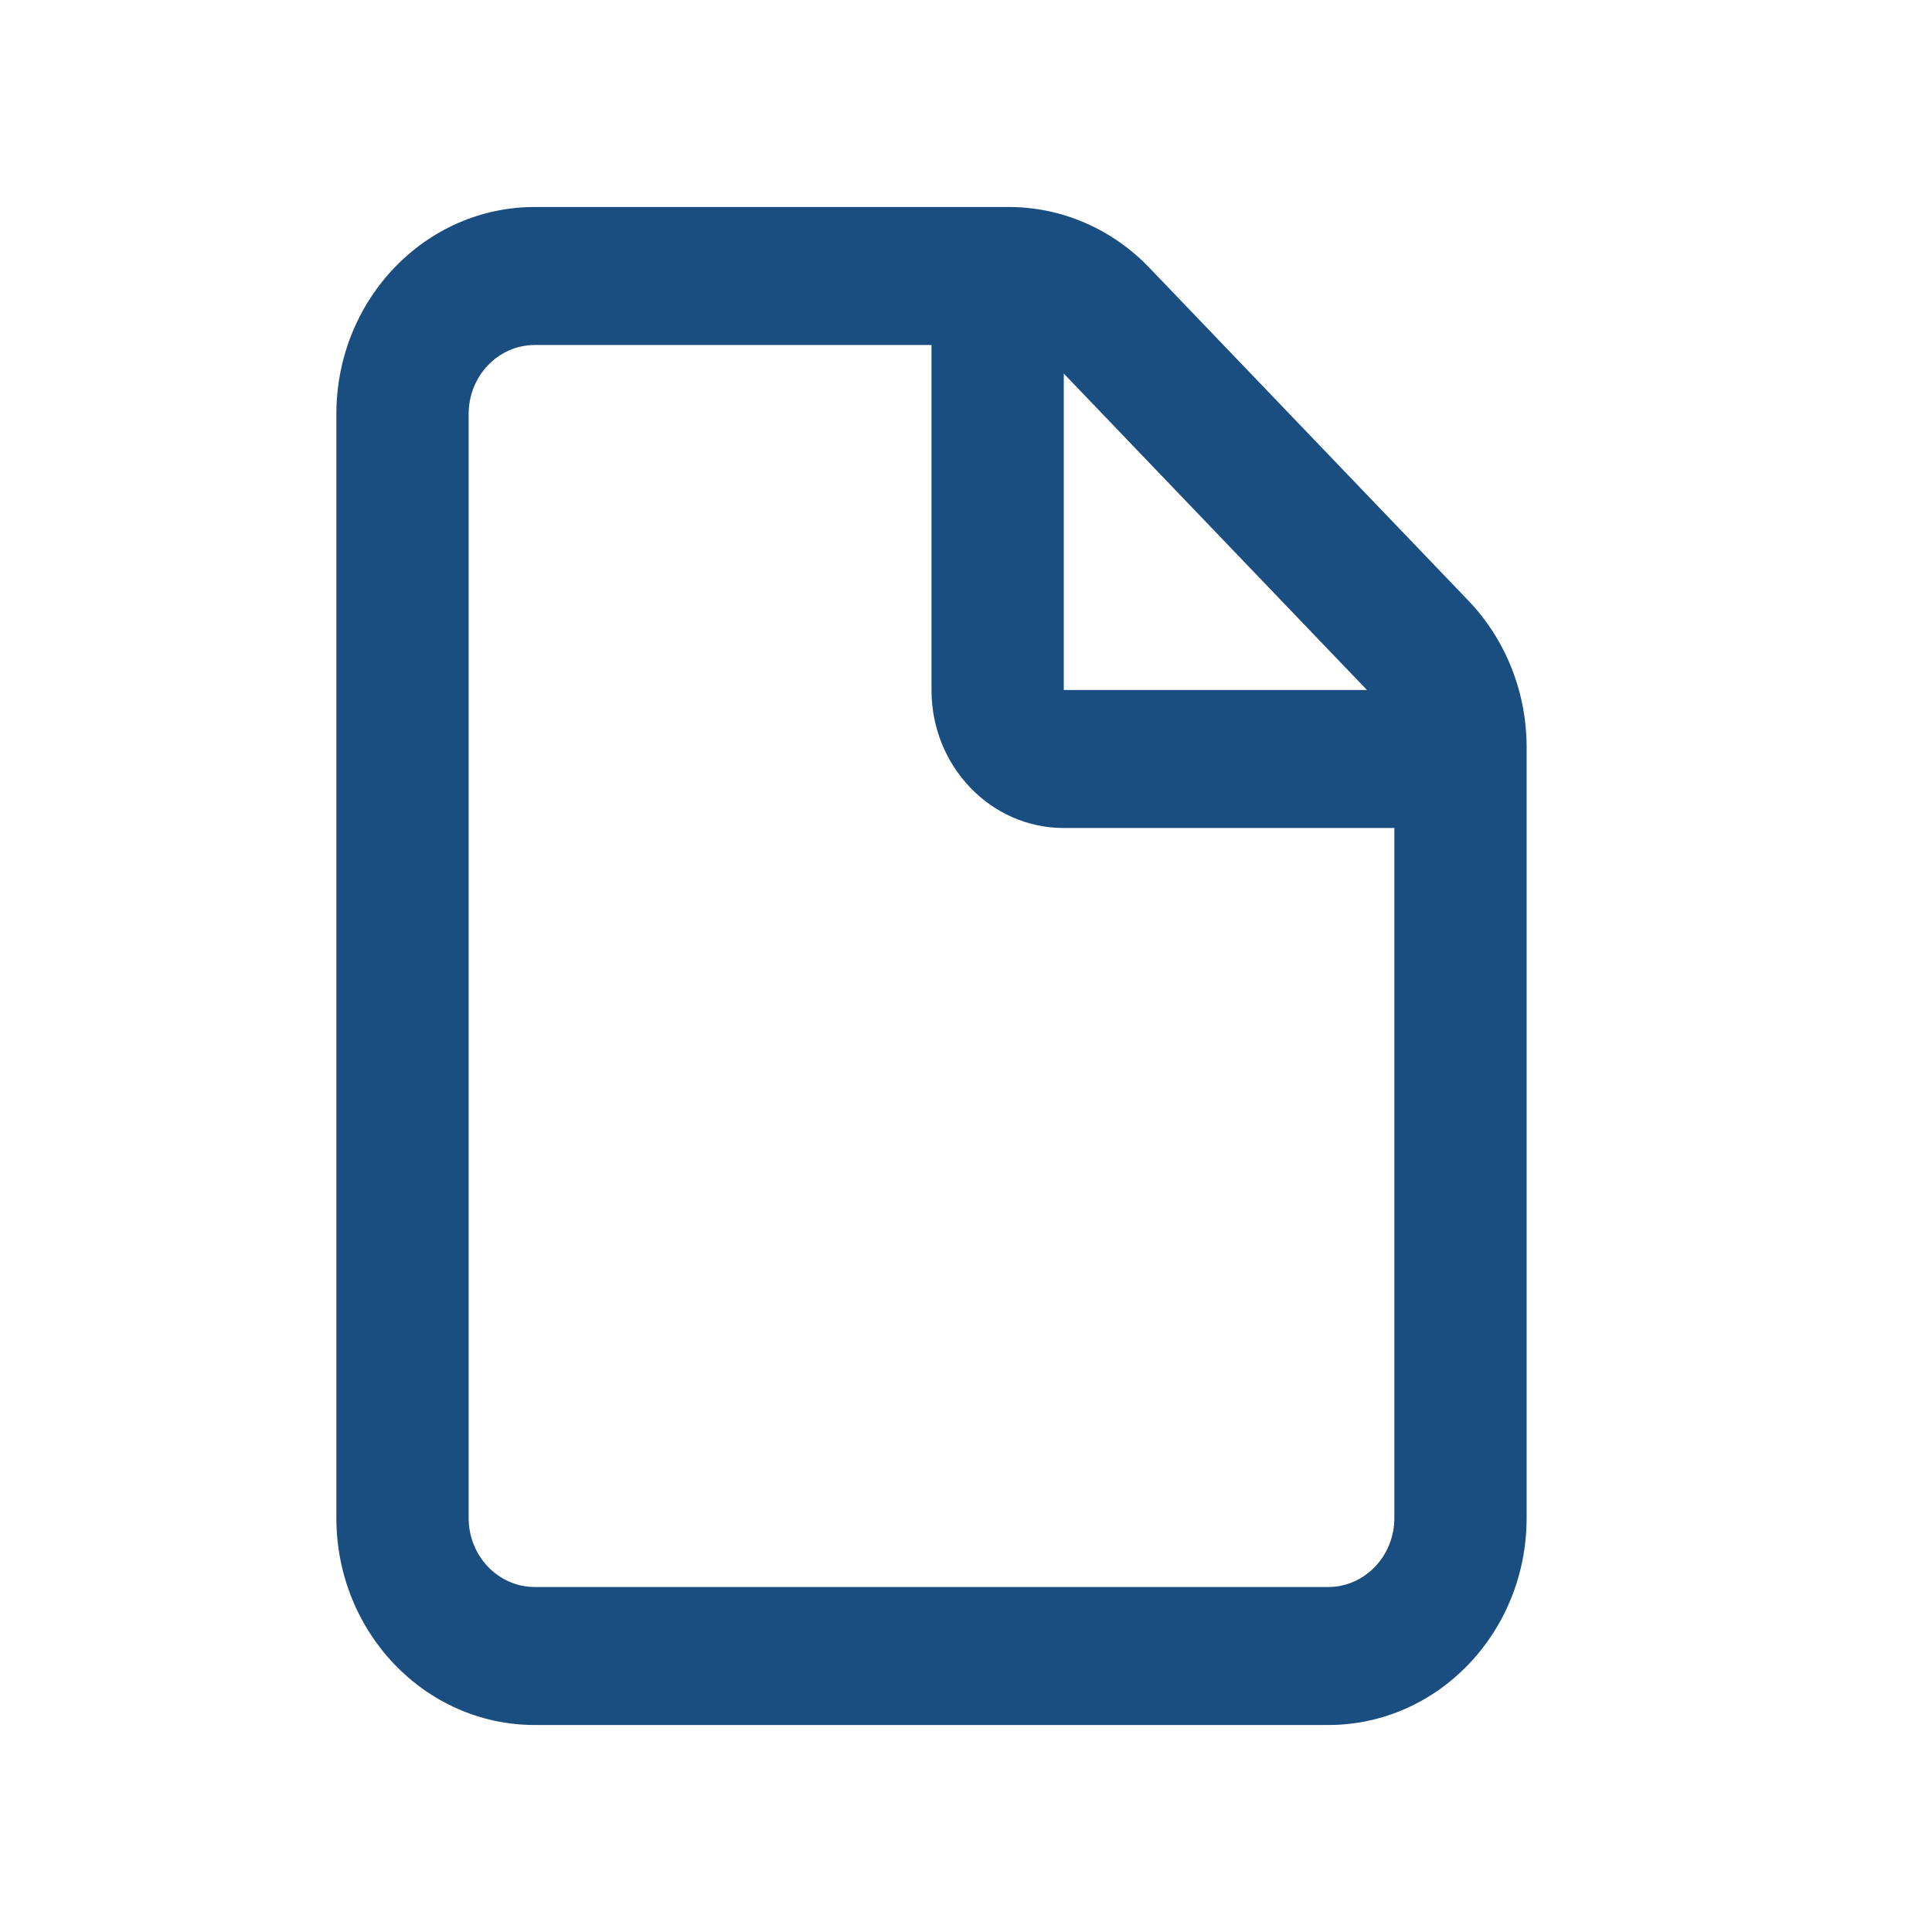 <?xml version="1.0" encoding="UTF-8"?>
<svg xmlns="http://www.w3.org/2000/svg" width="28" height="28" viewBox="0 0 28 28" fill="none">
  <path fill-rule="evenodd" clip-rule="evenodd" d="M7.75 3C6.162 3 4.875 4.343 4.875 6V22C4.875 23.657 6.162 25 7.75 25H19.25C20.838 25 22.125 23.657 22.125 22V10.828C22.125 10.033 21.822 9.27 21.283 8.707L16.656 3.879C16.116 3.316 15.385 3 14.623 3H7.75ZM6.792 6C6.792 5.448 7.221 5 7.75 5H13.5V10C13.5 11.105 14.358 12 15.417 12H20.208V22C20.208 22.552 19.779 23 19.25 23H7.75C7.221 23 6.792 22.552 6.792 22V6ZM19.811 10L15.417 5.414V10H19.811Z" fill="#1A4D80"></path>
</svg>
